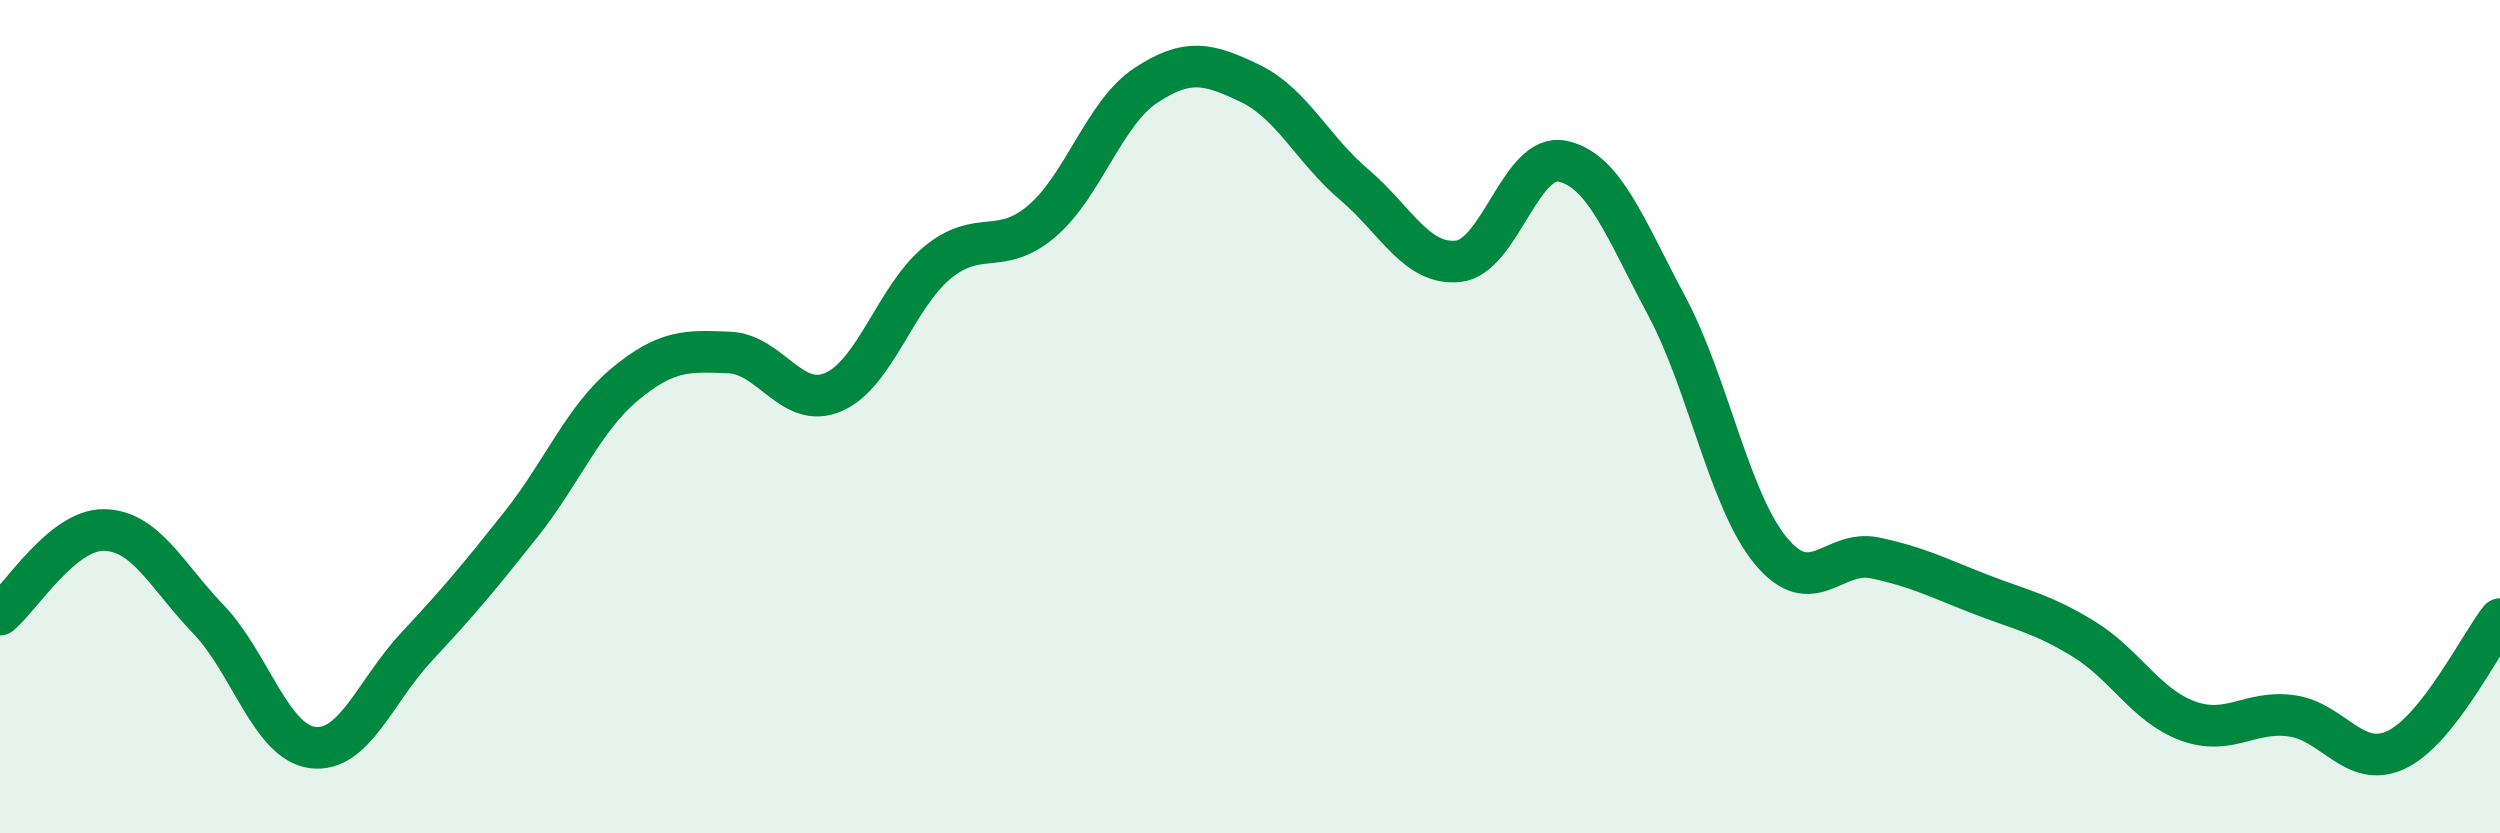 
    <svg width="60" height="20" viewBox="0 0 60 20" xmlns="http://www.w3.org/2000/svg">
      <path
        d="M 0,14.75 C 0.5,14.34 1.5,12.7 2.5,12.72 C 3.5,12.74 4,13.82 5,14.86 C 6,15.9 6.5,17.81 7.5,17.94 C 8.5,18.07 9,16.59 10,15.52 C 11,14.45 11.5,13.85 12.5,12.59 C 13.5,11.33 14,10.05 15,9.22 C 16,8.39 16.5,8.42 17.5,8.46 C 18.5,8.5 19,9.84 20,9.41 C 21,8.98 21.5,7.12 22.5,6.3 C 23.5,5.48 24,6.16 25,5.31 C 26,4.46 26.5,2.71 27.5,2.05 C 28.5,1.39 29,1.52 30,2 C 31,2.48 31.5,3.58 32.5,4.43 C 33.5,5.28 34,6.38 35,6.27 C 36,6.16 36.5,3.66 37.5,3.87 C 38.5,4.08 39,5.47 40,7.34 C 41,9.21 41.5,12.01 42.5,13.22 C 43.5,14.43 44,13.18 45,13.39 C 46,13.6 46.5,13.86 47.5,14.25 C 48.5,14.64 49,14.72 50,15.33 C 51,15.94 51.5,16.93 52.5,17.3 C 53.5,17.67 54,17.04 55,17.18 C 56,17.32 56.5,18.46 57.5,18 C 58.5,17.54 59.5,15.49 60,14.86L60 20L0 20Z"
        fill="#008740"
        opacity="0.1"
        stroke-linecap="round"
        stroke-linejoin="round"
      />
      <path
        d="M 0,14.75 C 0.5,14.34 1.5,12.7 2.5,12.72 C 3.5,12.74 4,13.82 5,14.86 C 6,15.9 6.5,17.81 7.5,17.94 C 8.5,18.07 9,16.59 10,15.52 C 11,14.45 11.5,13.85 12.5,12.59 C 13.5,11.33 14,10.05 15,9.22 C 16,8.39 16.5,8.42 17.5,8.46 C 18.5,8.5 19,9.84 20,9.41 C 21,8.98 21.5,7.12 22.5,6.3 C 23.5,5.48 24,6.16 25,5.31 C 26,4.46 26.5,2.71 27.5,2.05 C 28.5,1.39 29,1.52 30,2 C 31,2.48 31.5,3.58 32.5,4.43 C 33.5,5.28 34,6.38 35,6.27 C 36,6.16 36.5,3.66 37.5,3.87 C 38.5,4.08 39,5.47 40,7.34 C 41,9.21 41.5,12.01 42.5,13.22 C 43.5,14.43 44,13.18 45,13.39 C 46,13.6 46.5,13.86 47.5,14.25 C 48.5,14.64 49,14.72 50,15.33 C 51,15.94 51.5,16.93 52.5,17.3 C 53.5,17.67 54,17.04 55,17.18 C 56,17.32 56.5,18.46 57.5,18 C 58.5,17.54 59.5,15.49 60,14.86"
        stroke="#008740"
        stroke-width="1"
        fill="none"
        stroke-linecap="round"
        stroke-linejoin="round"
      />
    </svg>
  